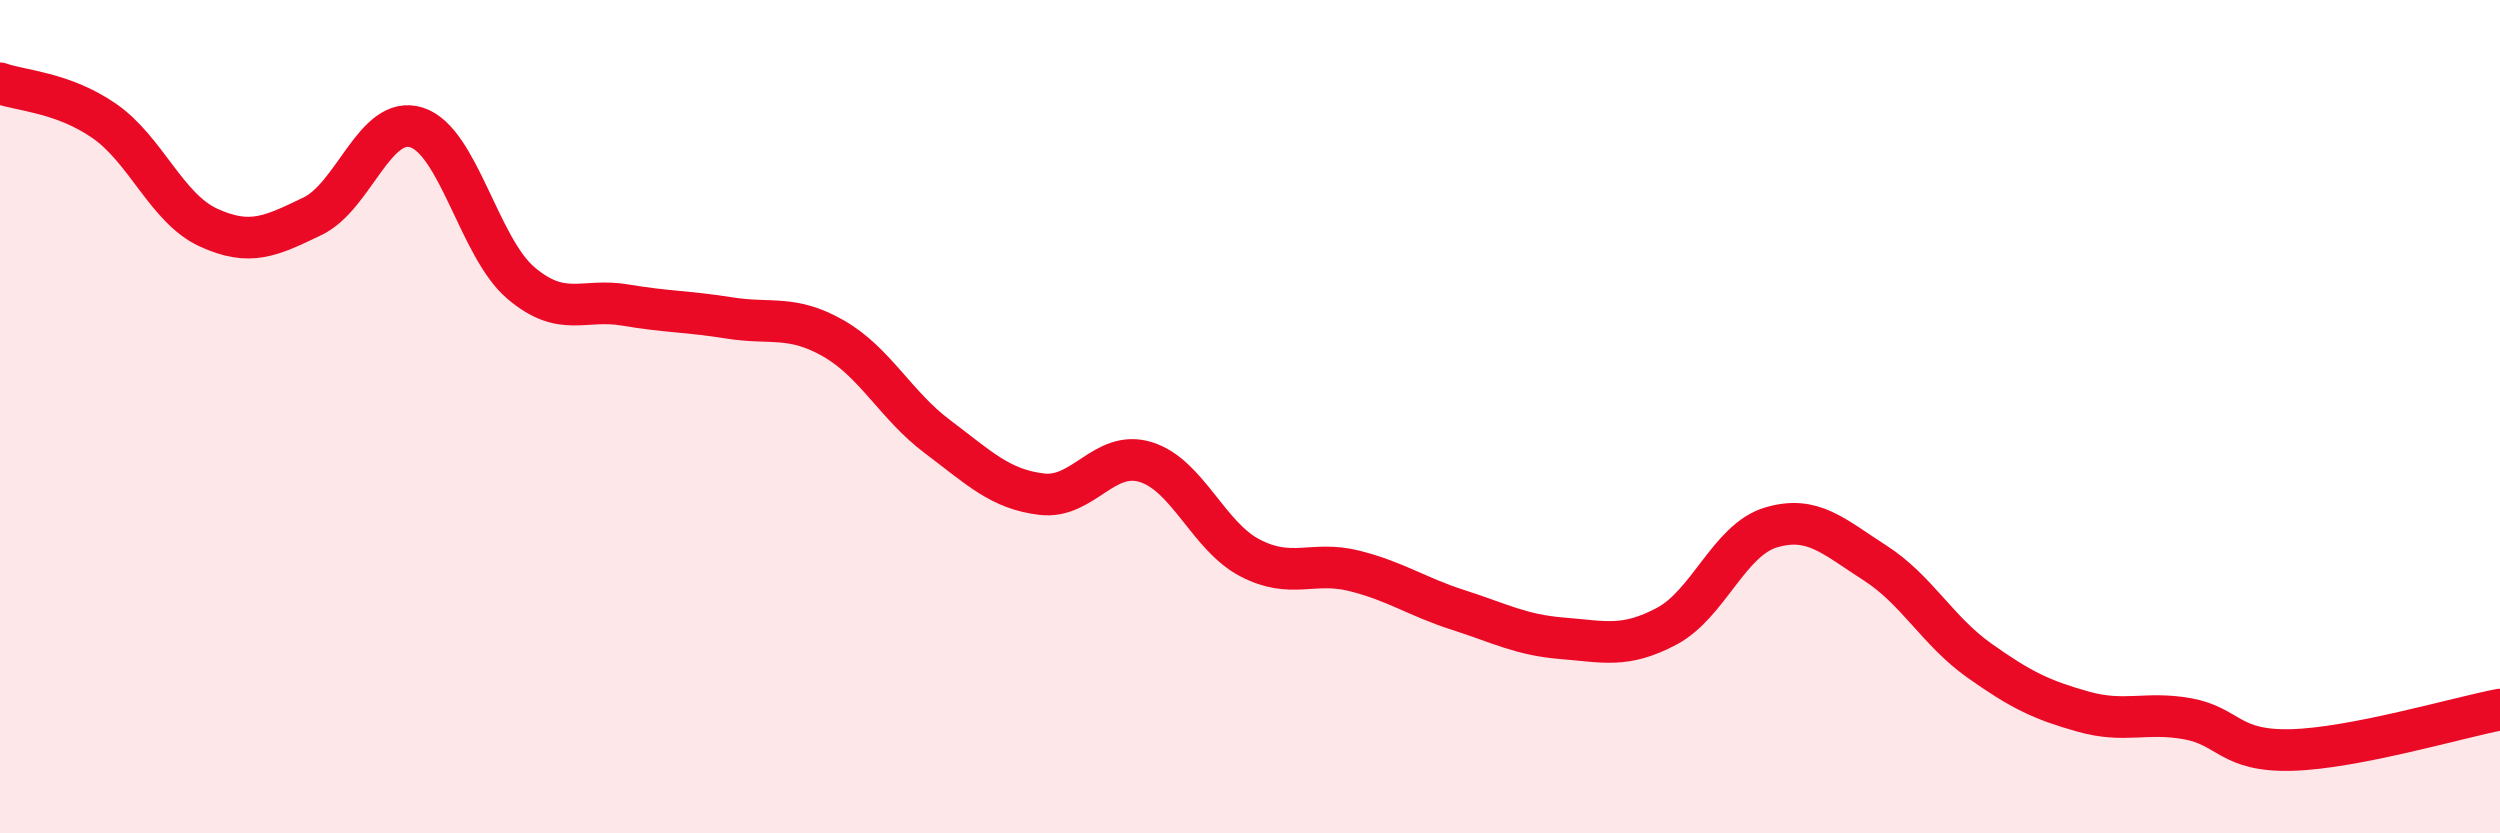 
    <svg width="60" height="20" viewBox="0 0 60 20" xmlns="http://www.w3.org/2000/svg">
      <path
        d="M 0,2 C 0.5,2.18 1.5,2.21 2.5,2.9 C 3.5,3.59 4,5 5,5.46 C 6,5.92 6.5,5.67 7.5,5.19 C 8.5,4.71 9,2.74 10,3.06 C 11,3.38 11.5,5.94 12.5,6.79 C 13.5,7.64 14,7.15 15,7.32 C 16,7.49 16.5,7.47 17.5,7.63 C 18.5,7.79 19,7.55 20,8.12 C 21,8.69 21.5,9.73 22.5,10.48 C 23.5,11.23 24,11.74 25,11.86 C 26,11.98 26.5,10.78 27.5,11.09 C 28.5,11.4 29,12.87 30,13.39 C 31,13.91 31.5,13.45 32.5,13.7 C 33.5,13.95 34,14.32 35,14.64 C 36,14.96 36.5,15.24 37.5,15.32 C 38.5,15.4 39,15.56 40,15.03 C 41,14.5 41.5,12.96 42.5,12.66 C 43.5,12.36 44,12.87 45,13.51 C 46,14.15 46.5,15.14 47.5,15.85 C 48.5,16.56 49,16.8 50,17.08 C 51,17.36 51.5,17.07 52.5,17.25 C 53.5,17.43 53.5,18.04 55,18 C 56.5,17.96 59,17.22 60,17.03L60 20L0 20Z"
        fill="#EB0A25"
        opacity="0.1"
        stroke-linecap="round"
        stroke-linejoin="round"
      />
      <path
        d="M 0,2 C 0.5,2.18 1.5,2.21 2.5,2.9 C 3.5,3.59 4,5 5,5.46 C 6,5.92 6.5,5.67 7.5,5.19 C 8.5,4.71 9,2.74 10,3.06 C 11,3.38 11.5,5.94 12.5,6.79 C 13.5,7.64 14,7.15 15,7.32 C 16,7.49 16.5,7.47 17.5,7.63 C 18.5,7.79 19,7.55 20,8.12 C 21,8.69 21.5,9.73 22.5,10.48 C 23.5,11.23 24,11.74 25,11.86 C 26,11.98 26.5,10.78 27.5,11.09 C 28.5,11.4 29,12.87 30,13.39 C 31,13.91 31.5,13.45 32.5,13.7 C 33.5,13.95 34,14.32 35,14.64 C 36,14.96 36.5,15.24 37.5,15.32 C 38.5,15.4 39,15.56 40,15.03 C 41,14.5 41.5,12.96 42.5,12.66 C 43.5,12.36 44,12.87 45,13.51 C 46,14.15 46.5,15.14 47.5,15.85 C 48.5,16.56 49,16.8 50,17.08 C 51,17.36 51.5,17.07 52.5,17.25 C 53.5,17.43 53.5,18.04 55,18 C 56.5,17.96 59,17.22 60,17.03"
        stroke="#EB0A25"
        stroke-width="1"
        fill="none"
        stroke-linecap="round"
        stroke-linejoin="round"
      />
    </svg>
  